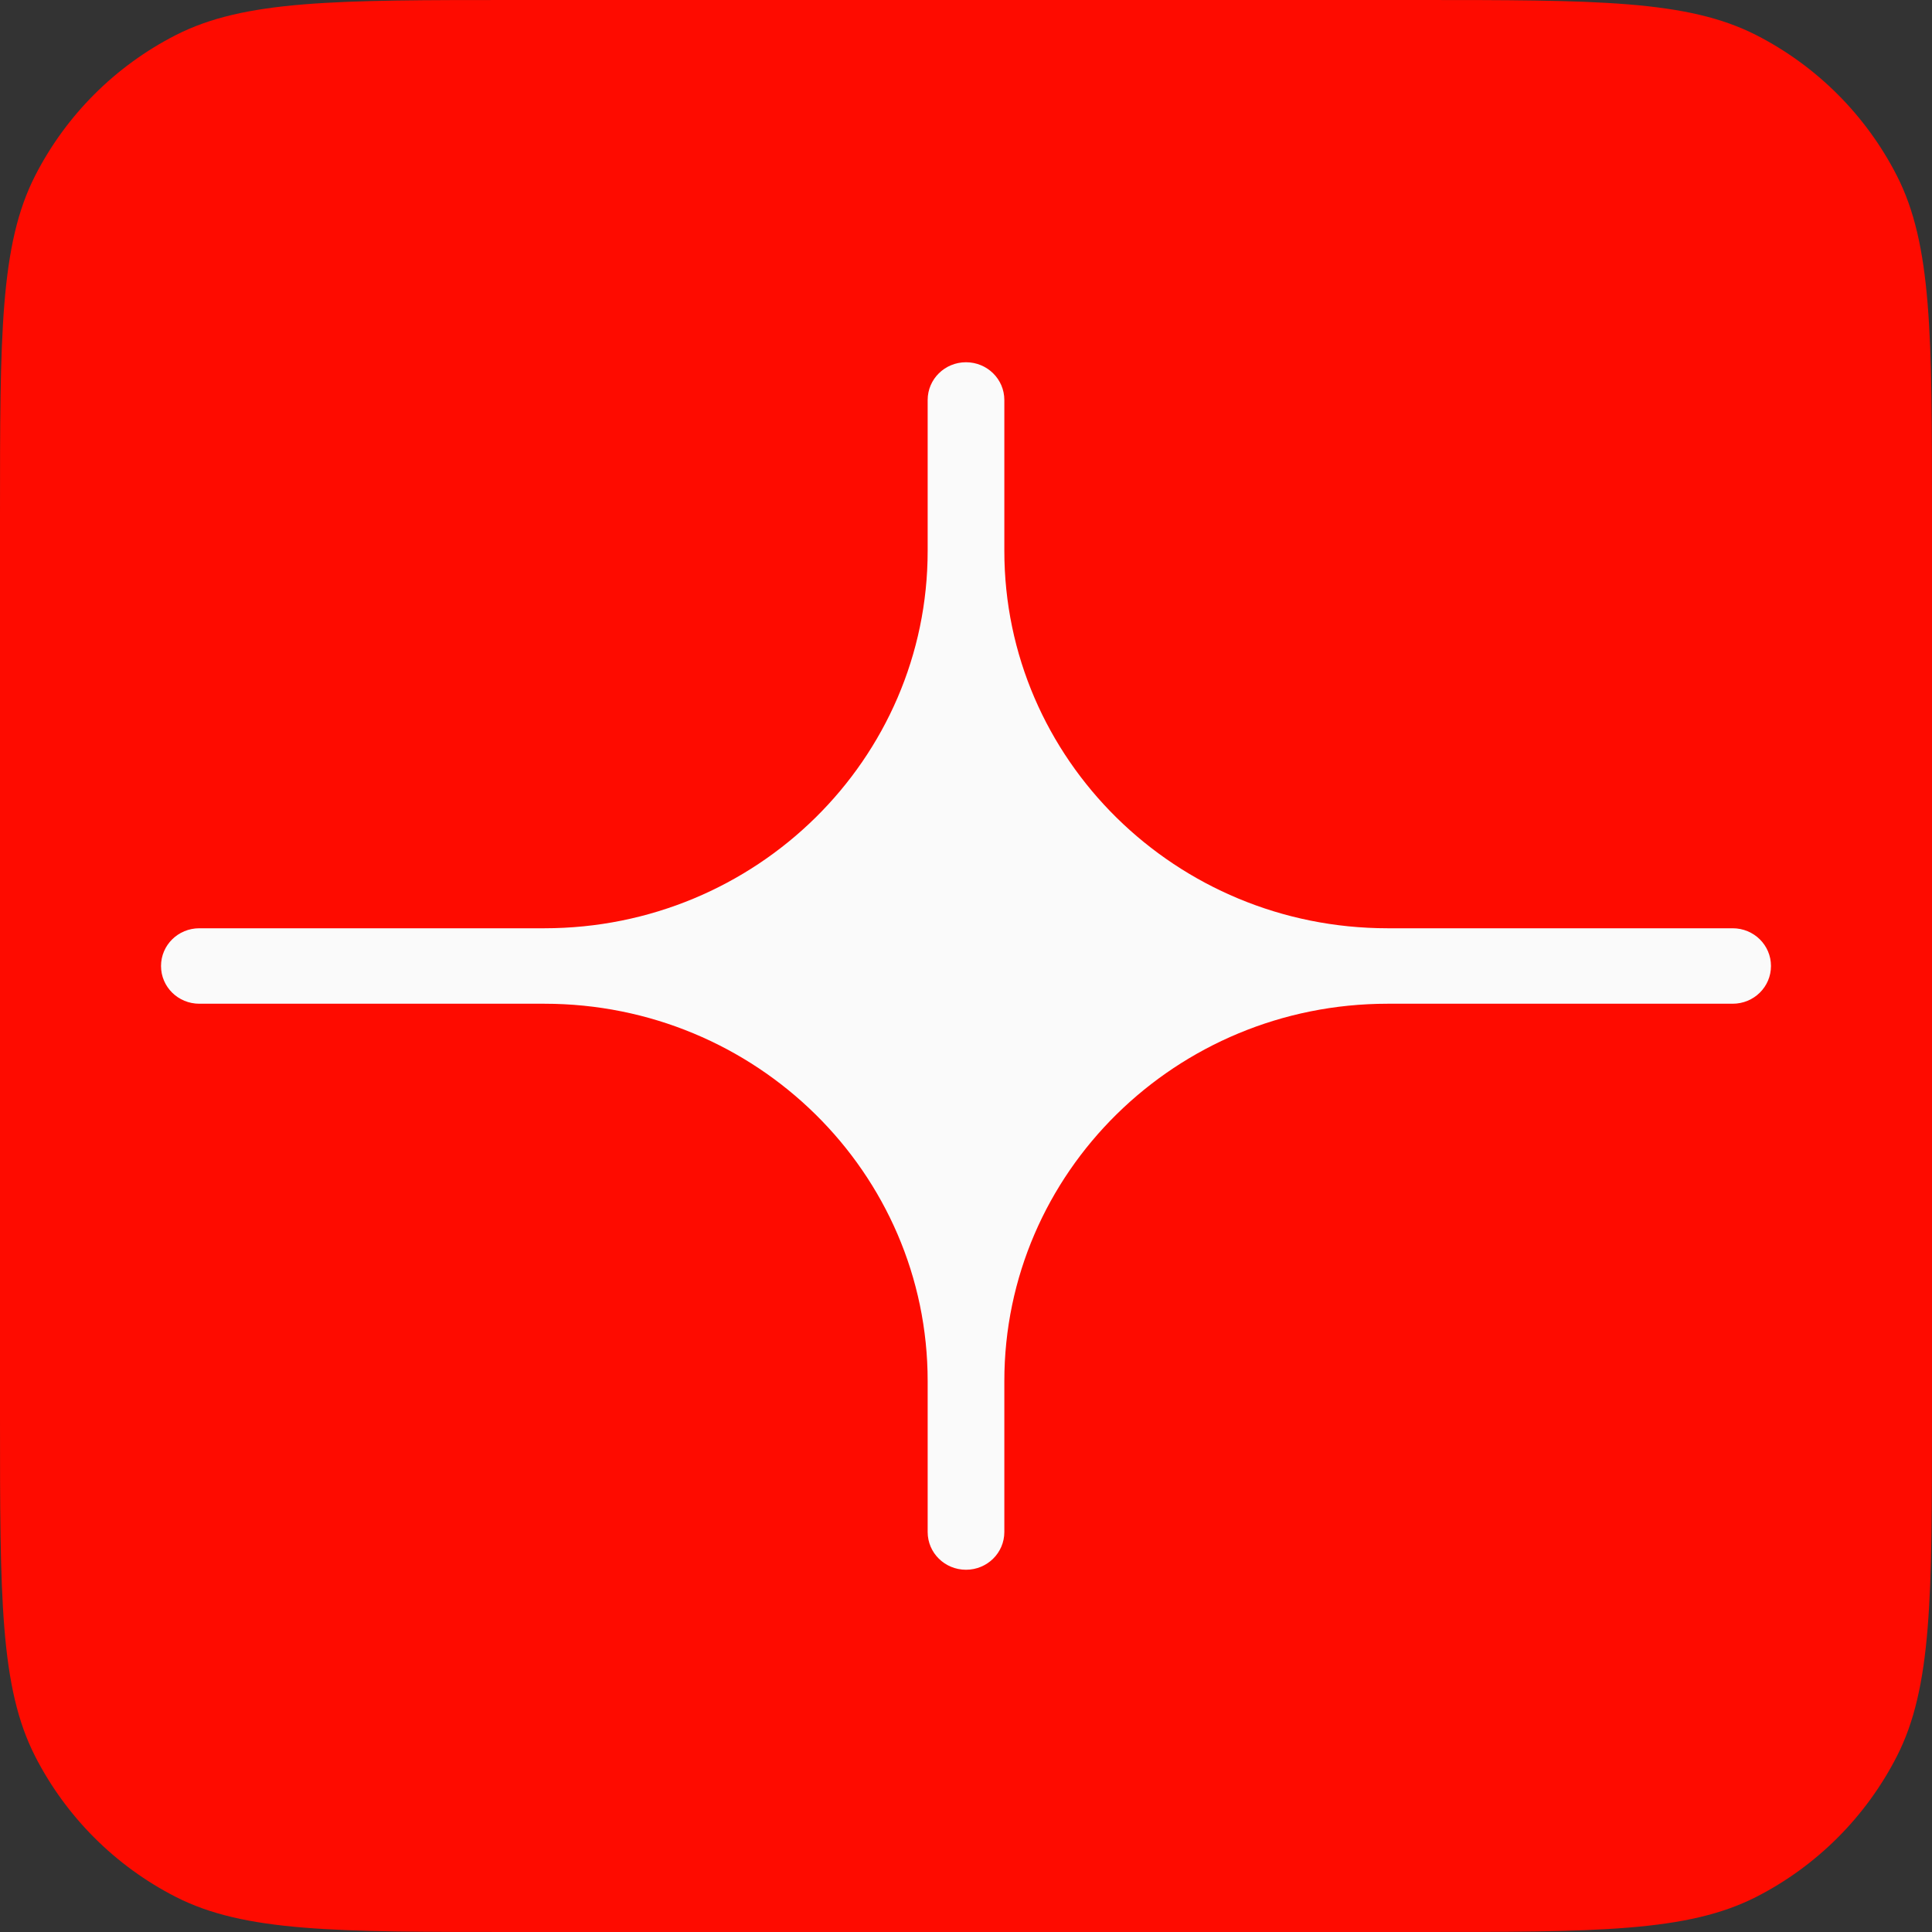 <svg width="32" height="32" viewBox="0 0 32 32" fill="none" xmlns="http://www.w3.org/2000/svg">
<rect x="0" y="0" width="32" height="32" fill="#333333" stroke="none"/>
<g clip-path="url(#clip0_29_53)">
<path d="M0 8.533C0 5.546 0 4.053 0.581 2.912C1.093 1.909 1.909 1.093 2.912 0.581C4.053 0 5.546 0 8.533 0H23.467C26.454 0 27.947 0 29.088 0.581C30.091 1.093 30.907 1.909 31.419 2.912C32 4.053 32 5.546 32 8.533V23.467C32 26.454 32 27.947 31.419 29.088C30.907 30.091 30.091 30.907 29.088 31.419C27.947 32 26.454 32 23.467 32H8.533C5.546 32 4.053 32 2.912 31.419C1.909 30.907 1.093 30.091 0.581 29.088C0 27.947 0 26.454 0 23.467V8.533Z" fill="#FE0B00"/>
<path d="M28.698 15.375H22.984C19.478 15.375 16.635 12.576 16.635 9.125V6.625C16.635 6.279 16.351 6 16 6C15.649 6 15.365 6.279 15.365 6.625V9.125C15.365 12.576 12.522 15.375 9.016 15.375H3.302C2.95 15.375 2.667 15.654 2.667 16C2.667 16.346 2.95 16.625 3.302 16.625H9.016C12.522 16.625 15.365 19.424 15.365 22.875V25.375C15.365 25.721 15.649 26 16 26C16.351 26 16.635 25.721 16.635 25.375V22.875C16.635 19.424 19.478 16.625 22.984 16.625H28.698C29.05 16.625 29.333 16.346 29.333 16C29.333 15.654 29.05 15.375 28.698 15.375Z" fill="#FAFAFA"/>
</g>
<defs>
<clipPath id="clip0_29_53">
<rect width="32" height="32" fill="white"/>
</clipPath>
</defs>
</svg>
